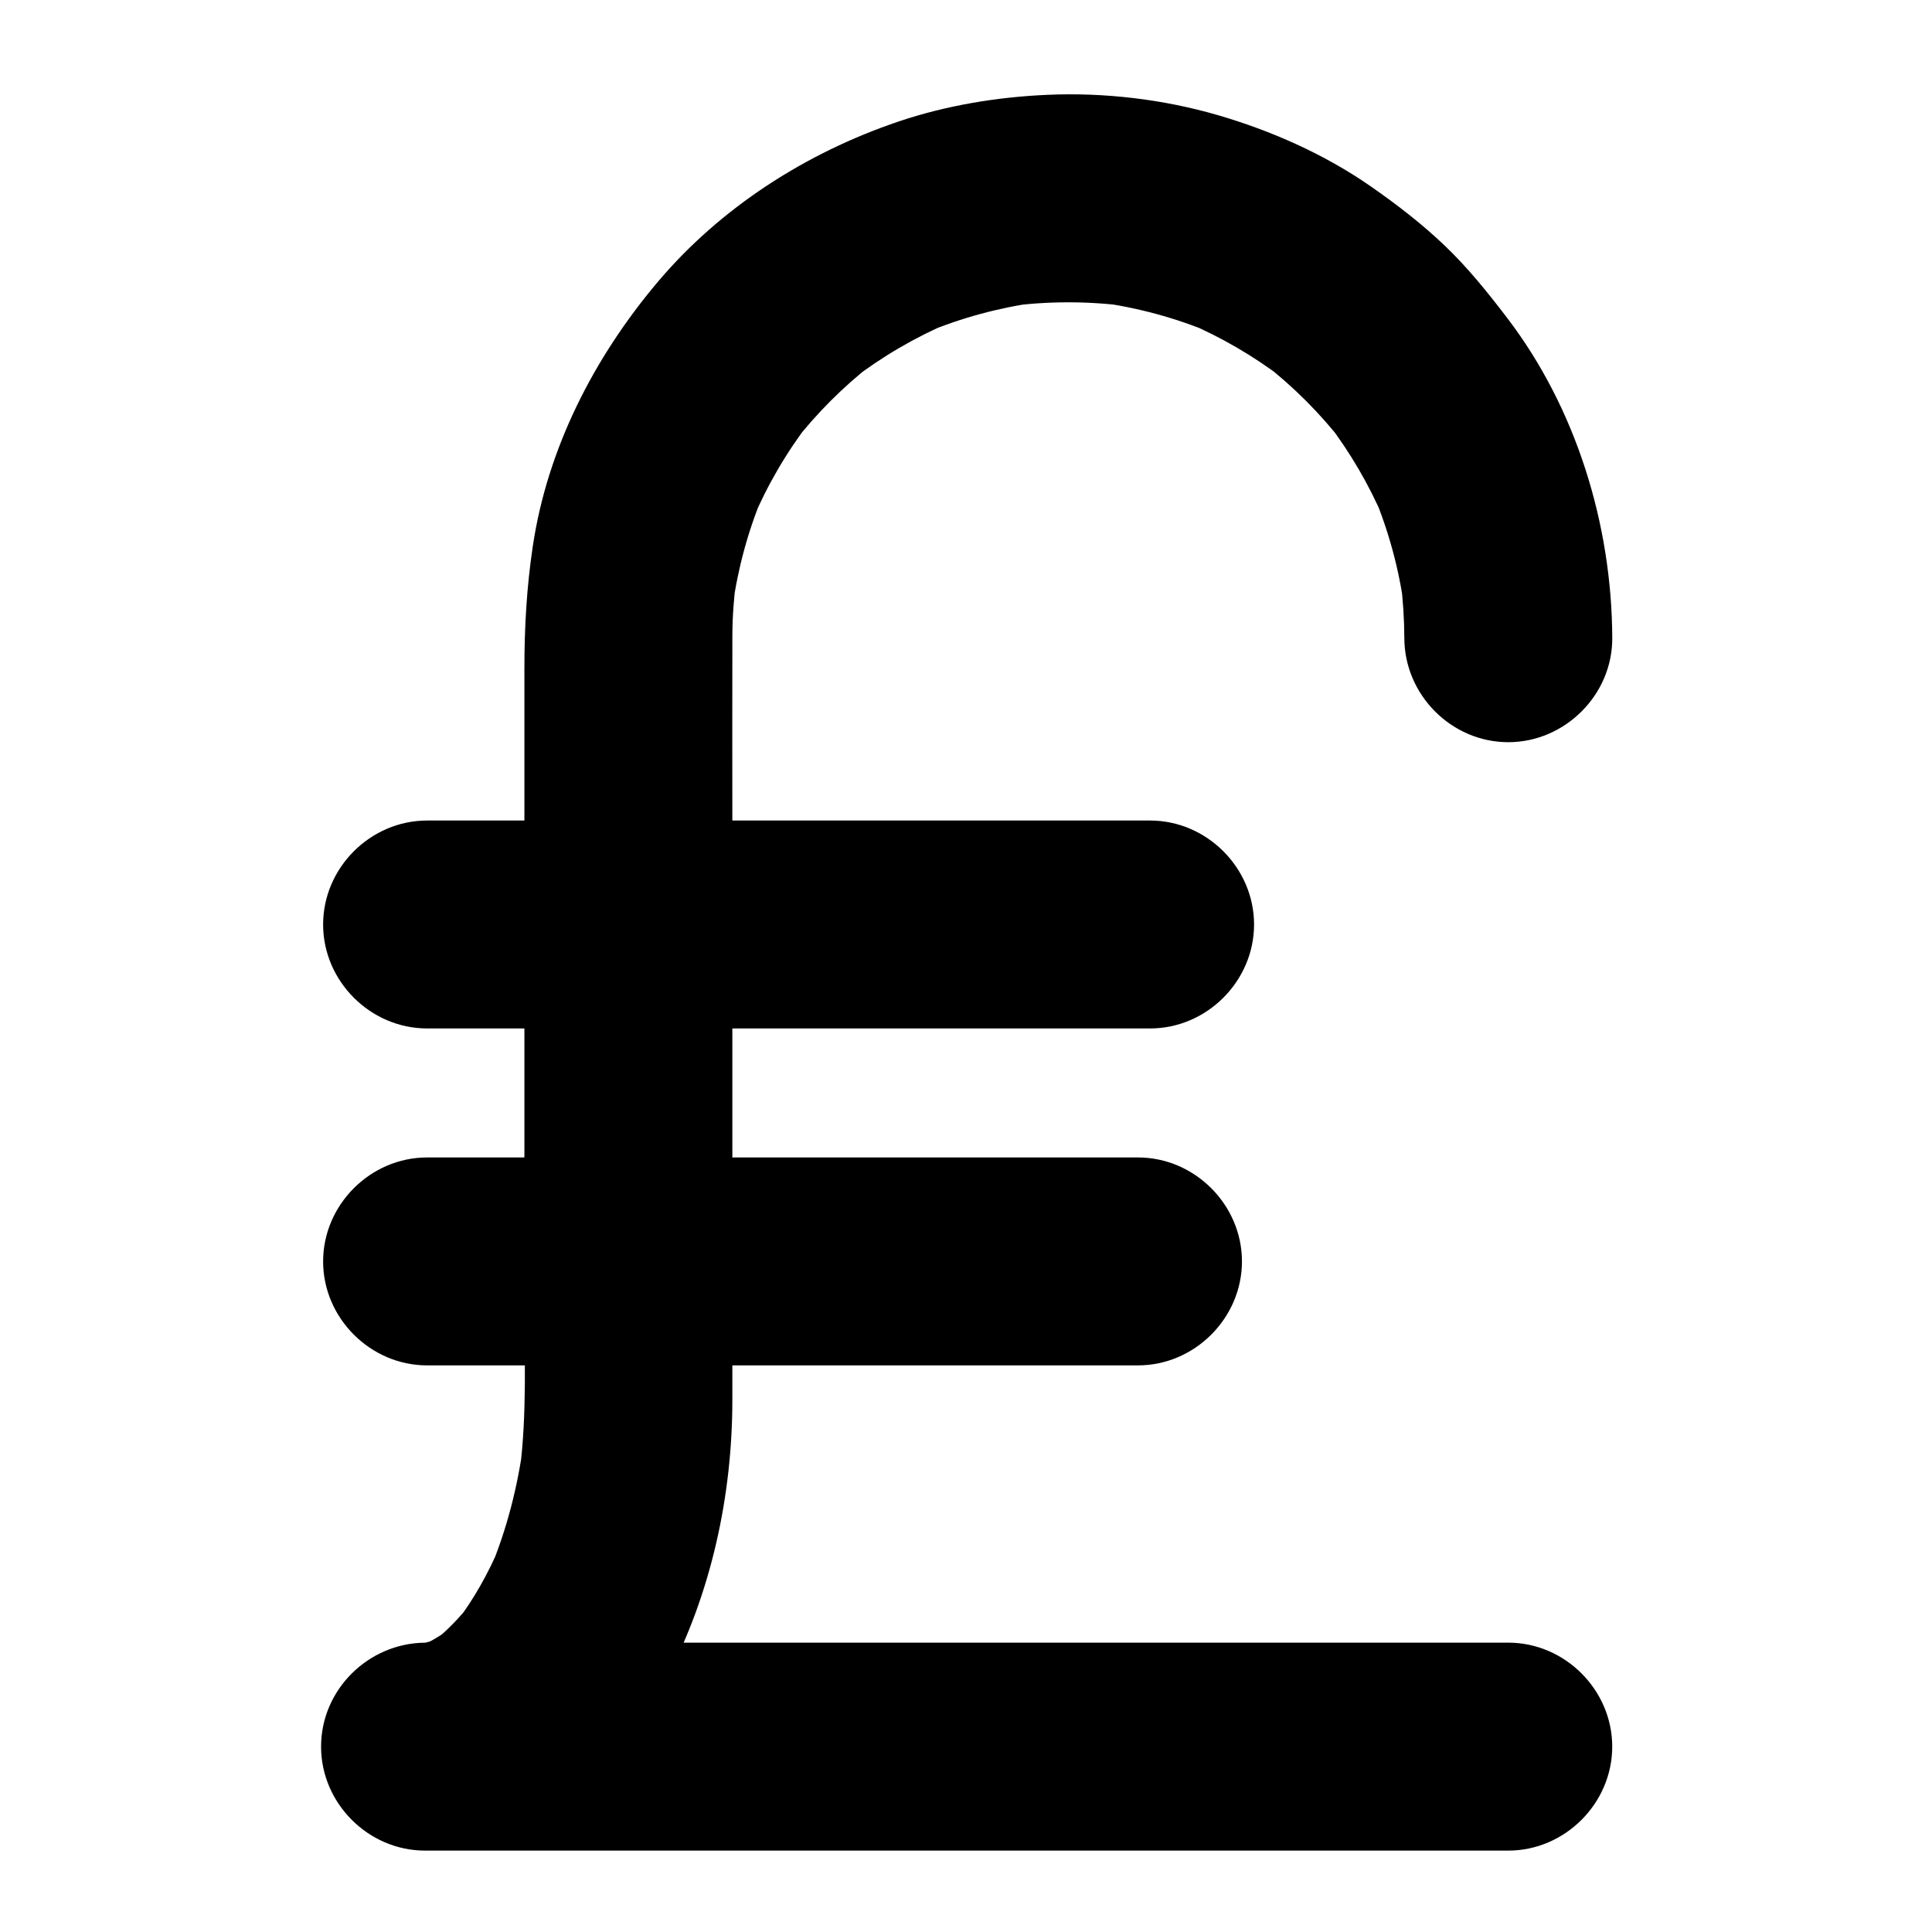 <?xml version="1.0" encoding="UTF-8"?>
<!-- The Best Svg Icon site in the world: iconSvg.co, Visit us! https://iconsvg.co -->
<svg fill="#000000" width="800px" height="800px" version="1.1" viewBox="144 144 512 512" xmlns="http://www.w3.org/2000/svg">
 <g>
  <path d="m543.71 579.32h-38.059-86.844-94.633-61.426-6.106v55.105c28.605-0.238 51.359-21.484 63.98-45.566 11.848-22.605 17.457-48.434 17.457-73.883v-57.676-94.719c0-16.711-0.047-33.426 0.004-50.137 0.016-5.019 0.391-10.039 1.047-15.016-0.328 2.441-0.656 4.883-0.984 7.324 1.391-10.102 4.066-19.957 7.984-29.371-0.926 2.195-1.852 4.387-2.777 6.582 3.965-9.379 9.113-18.184 15.324-26.25-1.438 1.859-2.871 3.719-4.309 5.574 6.082-7.809 13.094-14.82 20.902-20.902-1.859 1.438-3.719 2.871-5.574 4.309 8.066-6.211 16.871-11.355 26.25-15.324-2.195 0.926-4.387 1.852-6.582 2.777 9.414-3.918 19.27-6.598 29.371-7.984-2.441 0.328-4.883 0.656-7.324 0.984 10.297-1.355 20.699-1.371 31.004-0.055-2.441-0.328-4.883-0.656-7.324-0.984 10.359 1.395 20.449 4.129 30.09 8.168-2.195-0.926-4.387-1.852-6.582-2.777 9.156 3.91 17.754 8.93 25.664 14.977-1.859-1.438-3.719-2.871-5.578-4.309 8.02 6.211 15.195 13.387 21.406 21.406-1.438-1.859-2.871-3.719-4.309-5.574 6.047 7.91 11.066 16.508 14.977 25.664-0.926-2.195-1.852-4.387-2.777-6.582 4.039 9.641 6.773 19.73 8.168 30.09-0.328-2.441-0.656-4.883-0.984-7.324 0.648 5.078 0.977 10.176 0.996 15.293 0.051 15.02 12.492 27.551 27.551 27.551 14.98 0 27.602-12.531 27.551-27.551-0.102-30.102-9.539-60.926-27.902-84.953-5.144-6.731-10.359-13.23-16.492-19.09-6.074-5.805-12.828-10.996-19.715-15.781-12.176-8.457-26.27-14.688-40.465-18.816-14.453-4.203-30.062-6.031-45.098-5.371-13.32 0.582-26.871 2.812-39.523 7.094-24.445 8.27-47.137 22.773-63.836 42.586-16.816 19.953-29.152 43.965-33.039 69.957-1.625 10.867-2.223 21.477-2.223 32.383v76.07 90.477c0 15.336 0.727 30.988-1.238 46.23 0.328-2.441 0.656-4.883 0.984-7.324-1.543 11.465-4.41 22.723-8.879 33.406 0.926-2.195 1.852-4.387 2.777-6.582-3.152 7.398-7.047 14.457-11.961 20.836 1.438-1.859 2.871-3.719 4.309-5.578-3.117 3.977-6.606 7.625-10.59 10.738 1.859-1.438 3.719-2.871 5.578-4.309-2.91 2.223-6.023 4.113-9.398 5.539 2.195-0.926 4.387-1.852 6.582-2.777-2.578 1.047-5.231 1.789-7.984 2.18 2.441-0.328 4.883-0.656 7.324-0.984-1.277 0.16-2.551 0.246-3.836 0.258-15.016 0.125-27.551 12.438-27.551 27.551 0 15.02 12.531 27.551 27.551 27.551h38.059 86.844 94.633 61.426 6.106c15.02 0 27.551-12.535 27.551-27.551 0.004-15.023-12.527-27.559-27.547-27.559z"/>
  <path d="m257.18 416.55h51.875 94.367 45.367c15.02 0 27.551-12.535 27.551-27.551 0-15.02-12.535-27.551-27.551-27.551h-51.875-94.367-45.367c-15.02 0-27.551 12.531-27.551 27.551-0.004 15.02 12.531 27.551 27.551 27.551z"/>
  <path d="m257.18 505.84h52.523 94.148 41.73c15.02 0 27.551-12.535 27.551-27.551 0-15.02-12.535-27.551-27.551-27.551h-52.523-94.148-41.73c-15.02 0-27.551 12.535-27.551 27.551-0.004 15.016 12.531 27.551 27.551 27.551z"/>
 </g>
</svg>